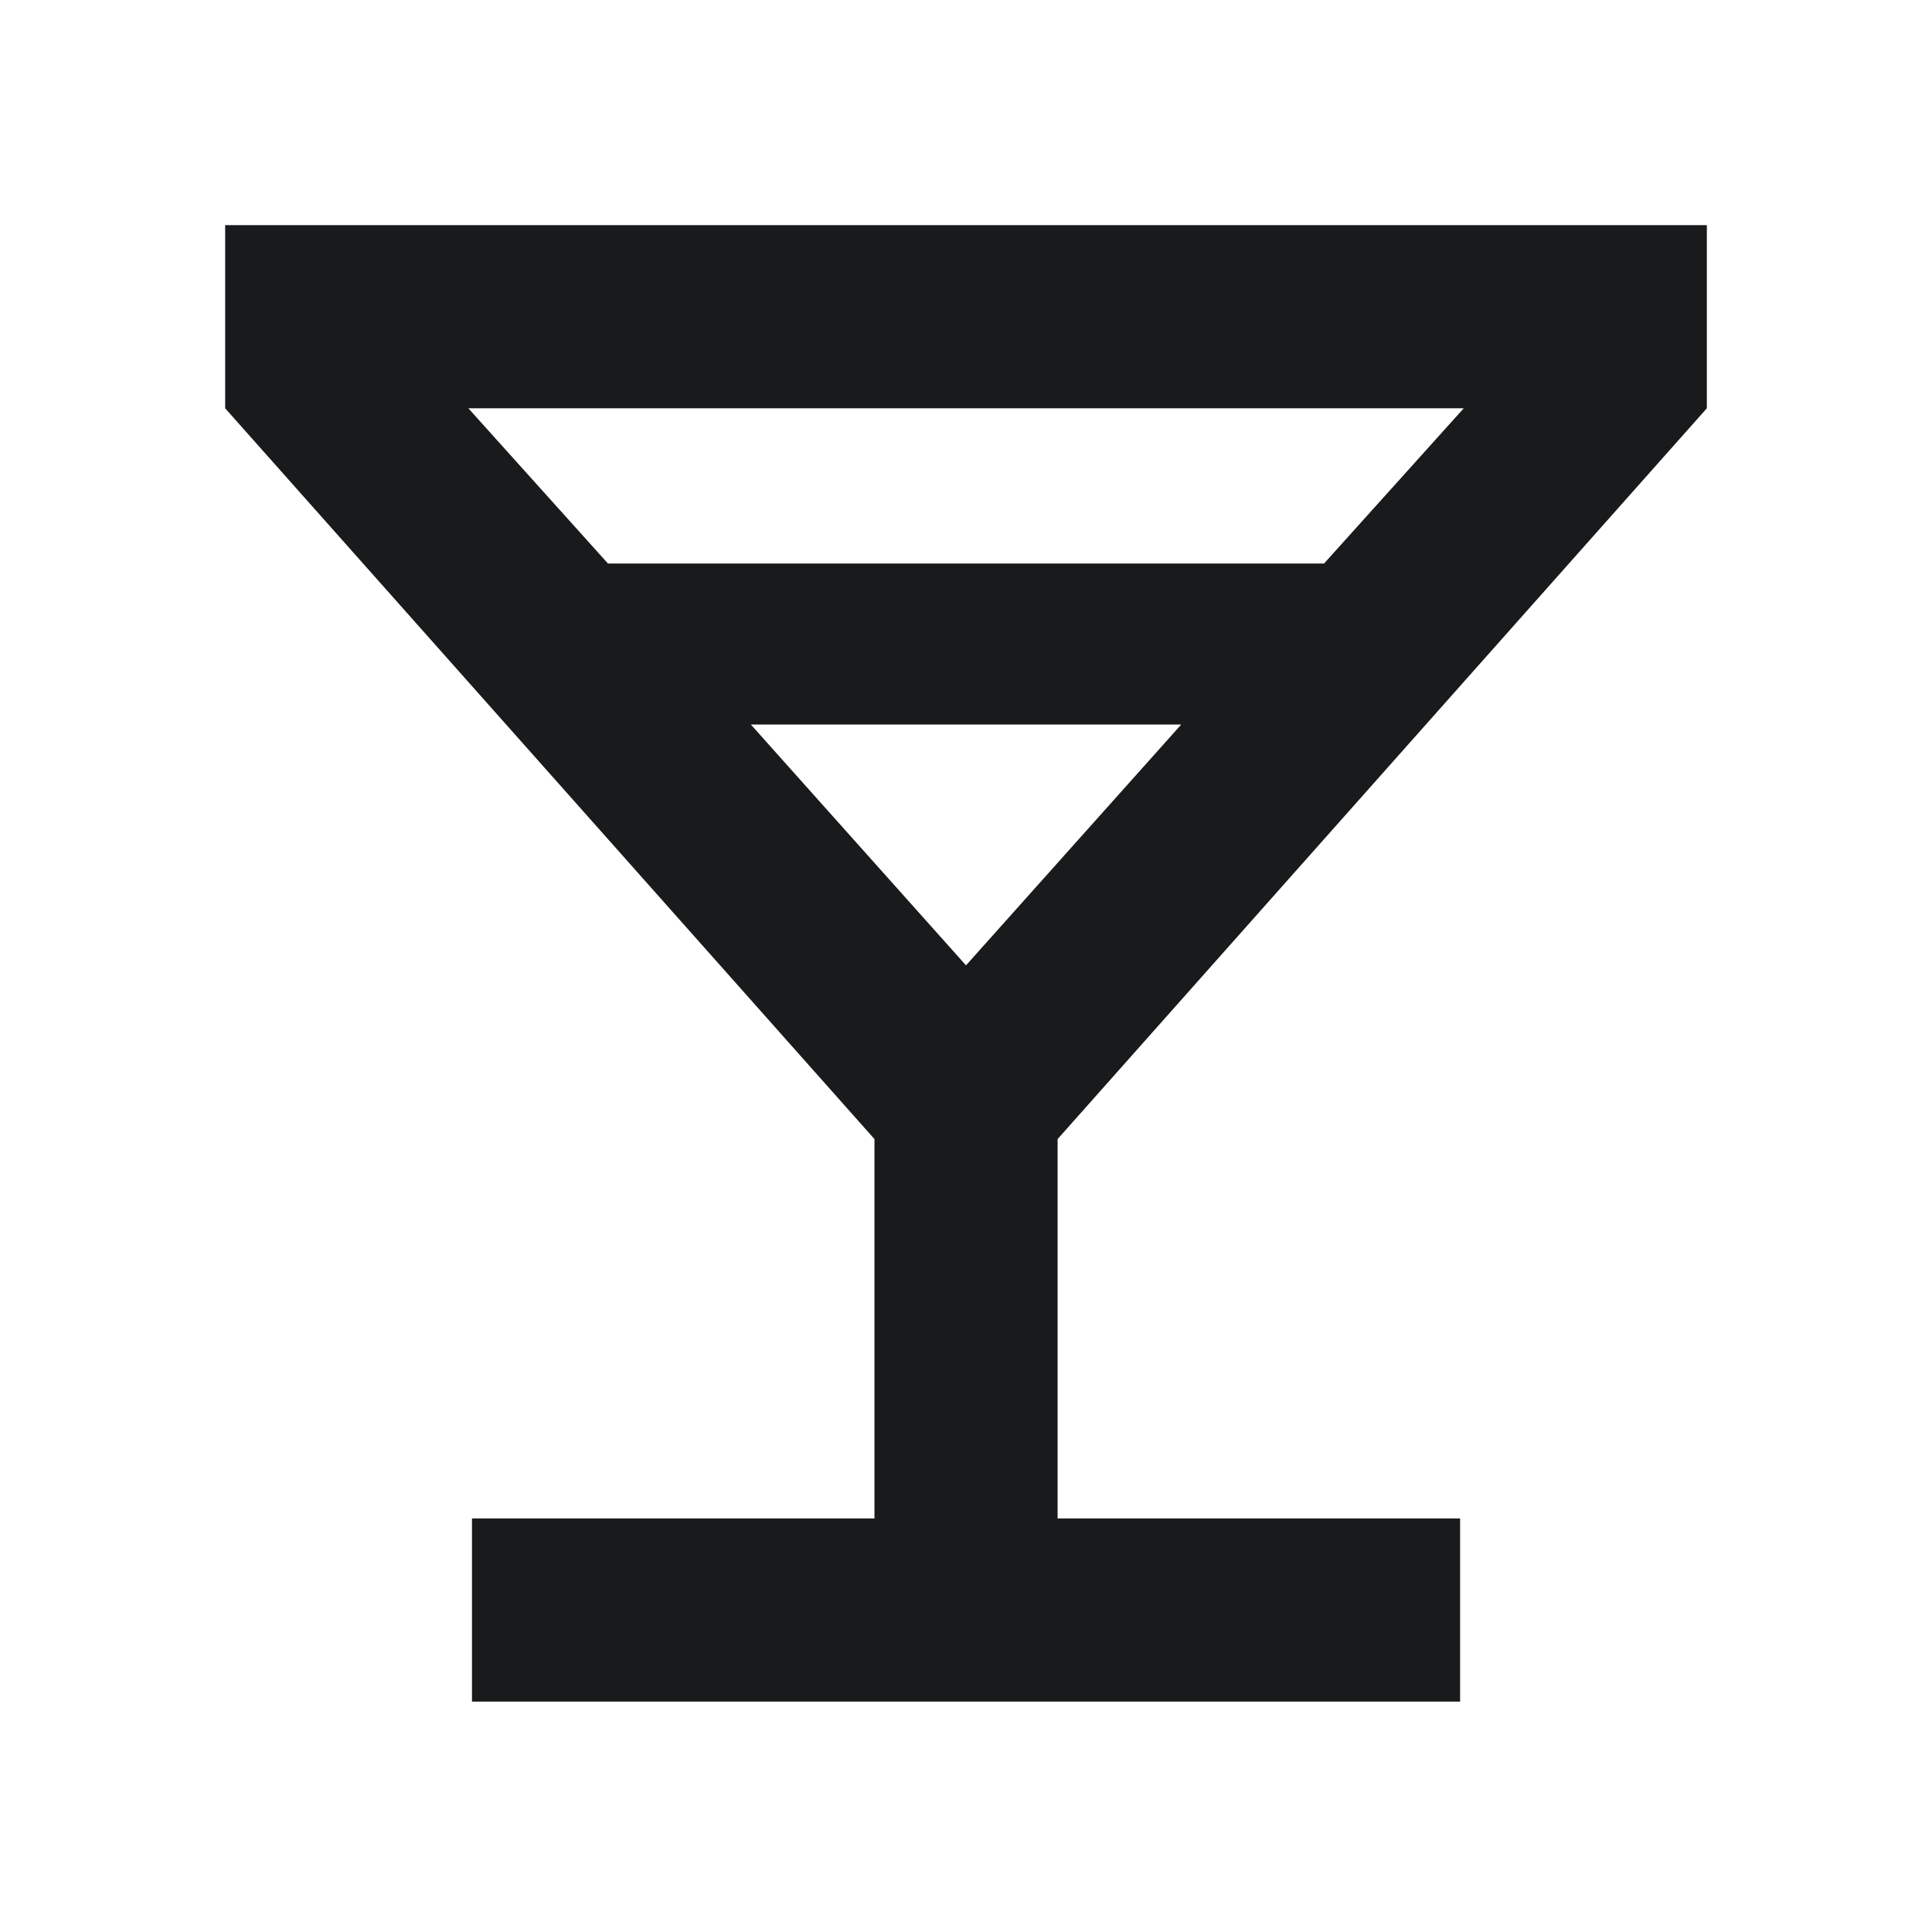 <svg width="24" height="24" viewBox="0 0 24 24" fill="none" xmlns="http://www.w3.org/2000/svg">
<mask id="mask0_492_7491" style="mask-type:alpha" maskUnits="userSpaceOnUse" x="0" y="0" width="24" height="24">
<rect width="24" height="24" fill="#D9D9D9"/>
</mask>
<g mask="url(#mask0_492_7491)">
<path d="M5.863 21.138V18.863H10.863V14.15L2.797 5.072V2.797H21.203V5.072L13.138 14.15V18.863H18.138V21.138H5.863ZM7.552 7H16.448L18.183 5.072H5.818L7.552 7ZM12 11.992L14.674 9H9.327L12 11.992Z" fill="#181A1B"/>
</g>
</svg>
